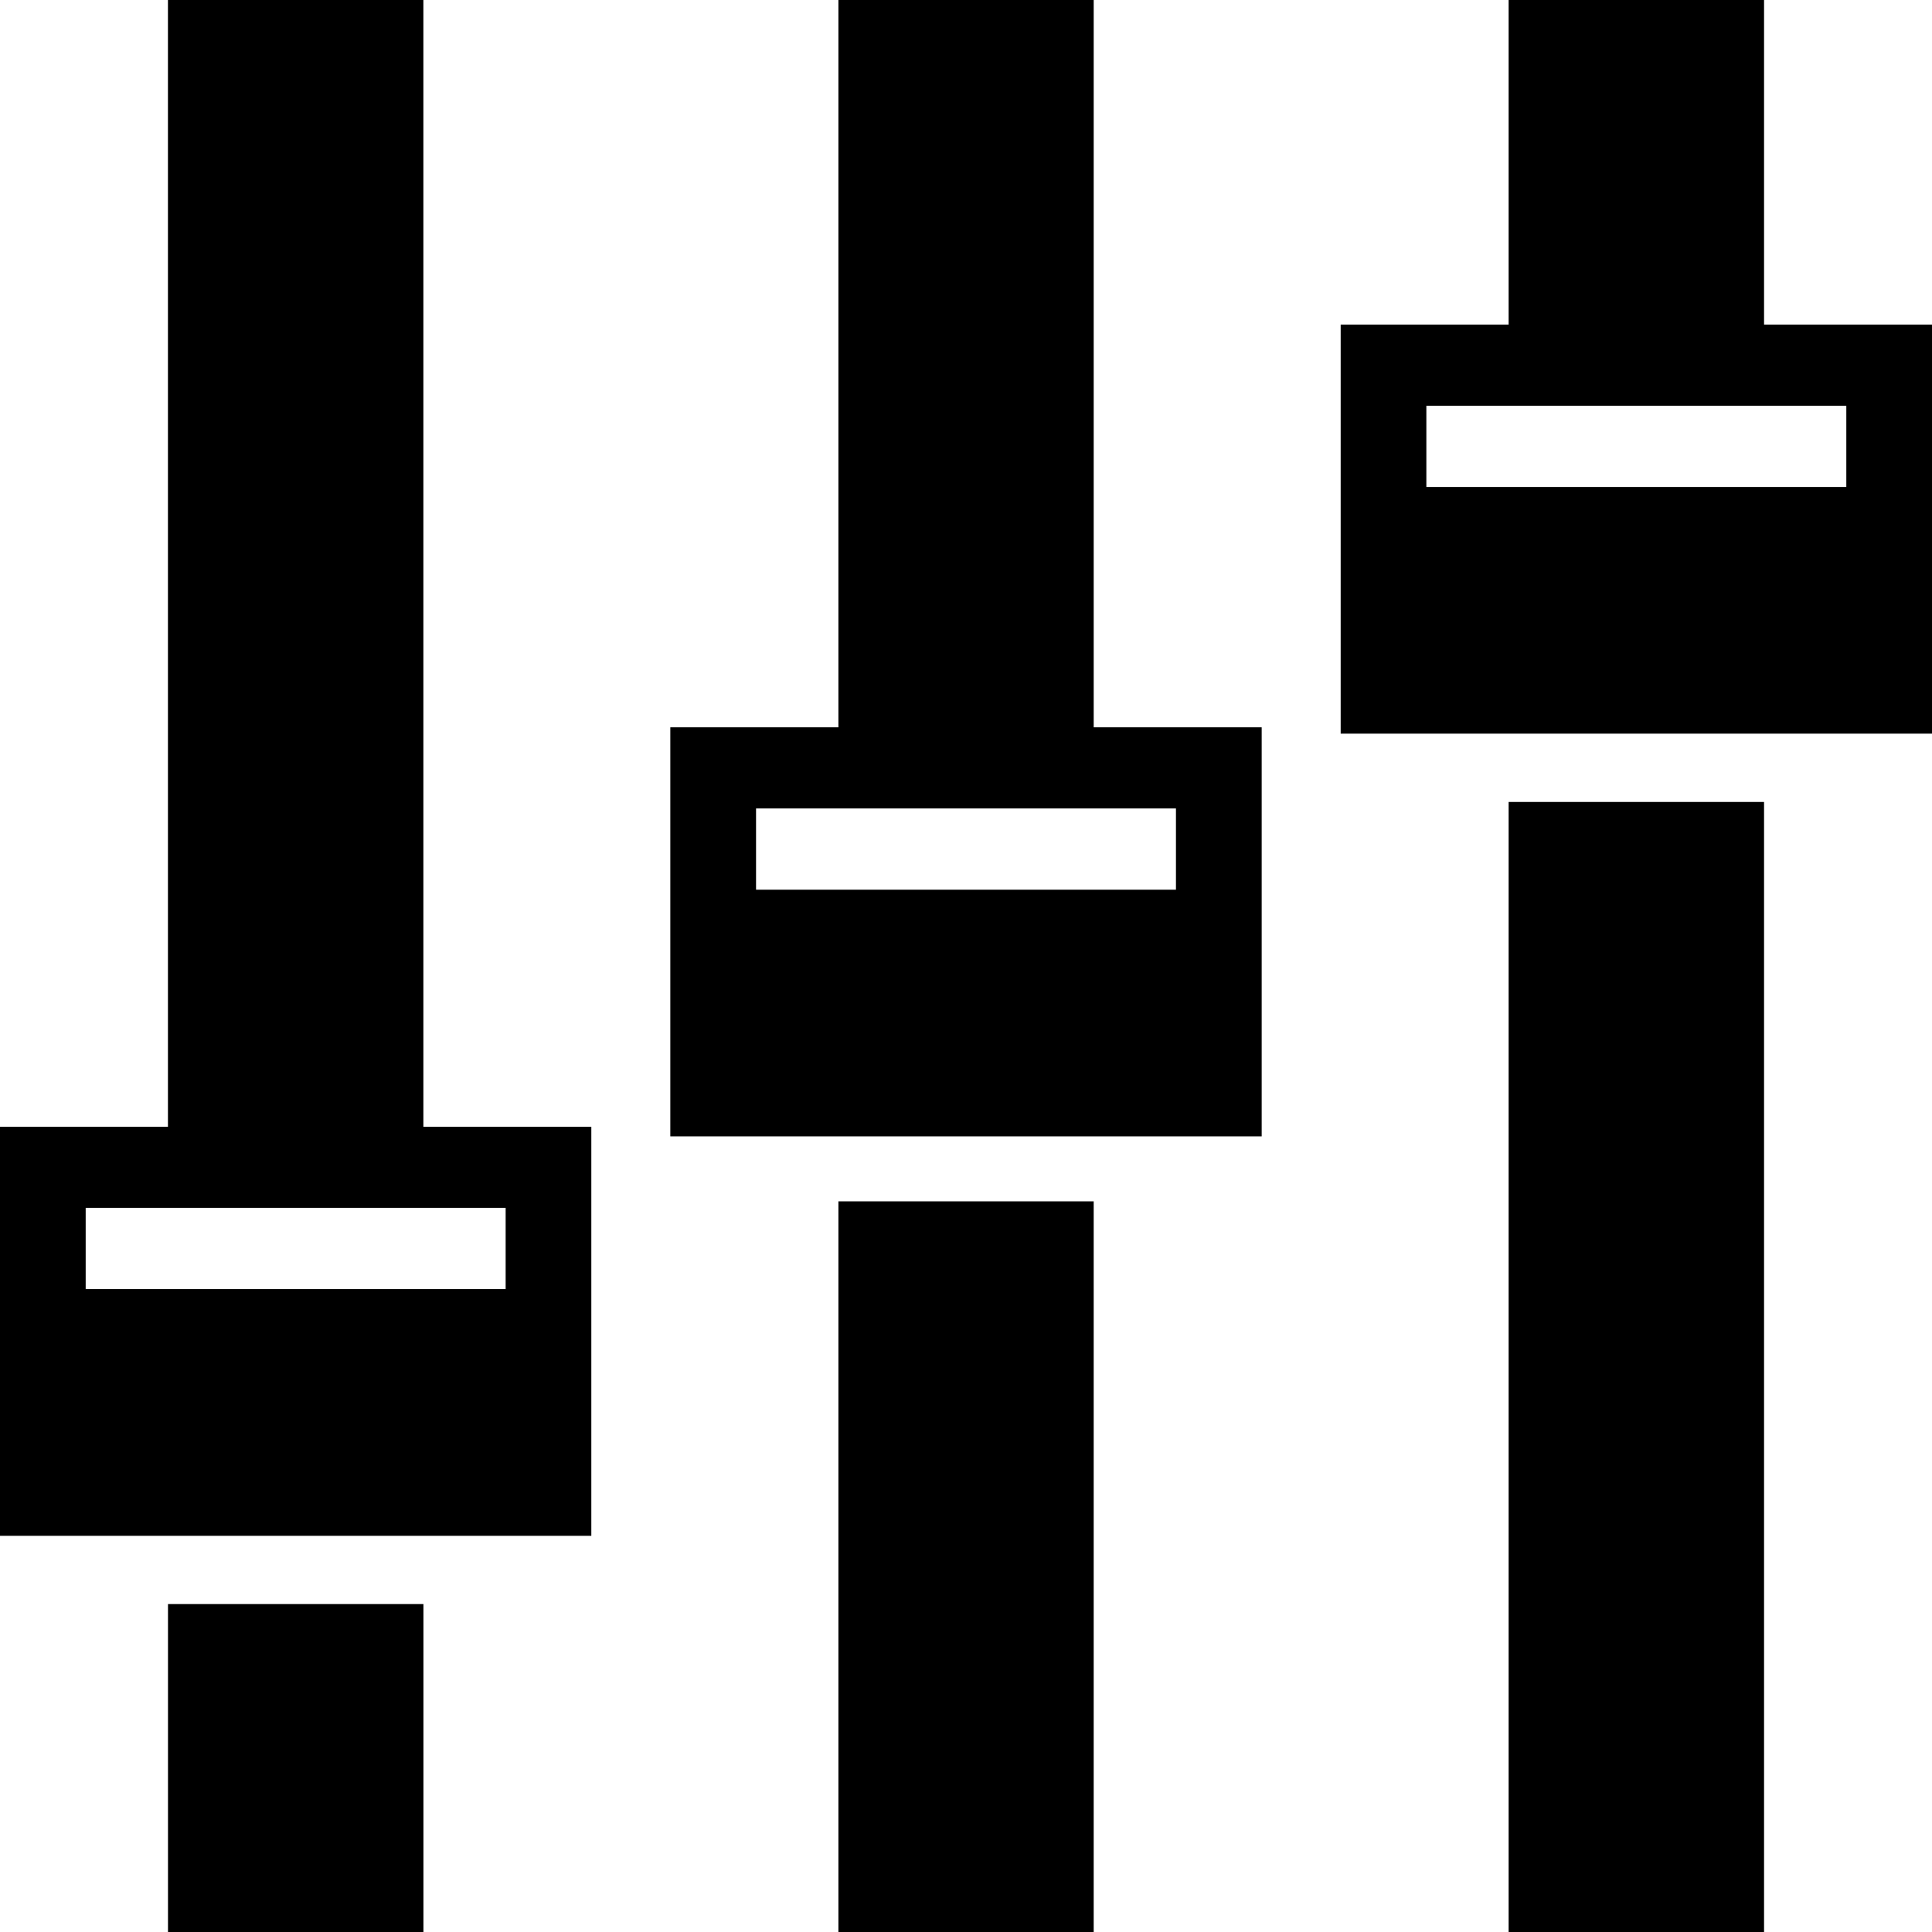 <svg xmlns="http://www.w3.org/2000/svg" docname="adjust-alt.svg" version="0.48.4 r9939" x="0px" y="0px" viewBox="0 0 1200 1200" enable-background="new 0 0 1200 1200" xml:space="preserve" fill="currentColor"><path id="path2998" d="M104.312,0v699.844H0v254.062h367.281V699.844H262.969V0H104.312z M520.75,0v451.75H416.344v254.062h367.312 V451.75H679.312V0H520.75z M937.031,0v201.625H832.719v254.062H1200V201.625h-104.312V0H937.031z M885.938,252.031h260.844v50.438 H885.938V252.031z M937.031,498.125V1200h158.656V498.125H937.031z M469.594,502.156h260.812v50.438H469.594V502.156z M520.75,746.188V1200h158.562V746.188H520.75z M53.219,750.219h260.844v50.438H53.219V750.219z M104.344,996.312V1200H263V996.312 H104.344z"/></svg>